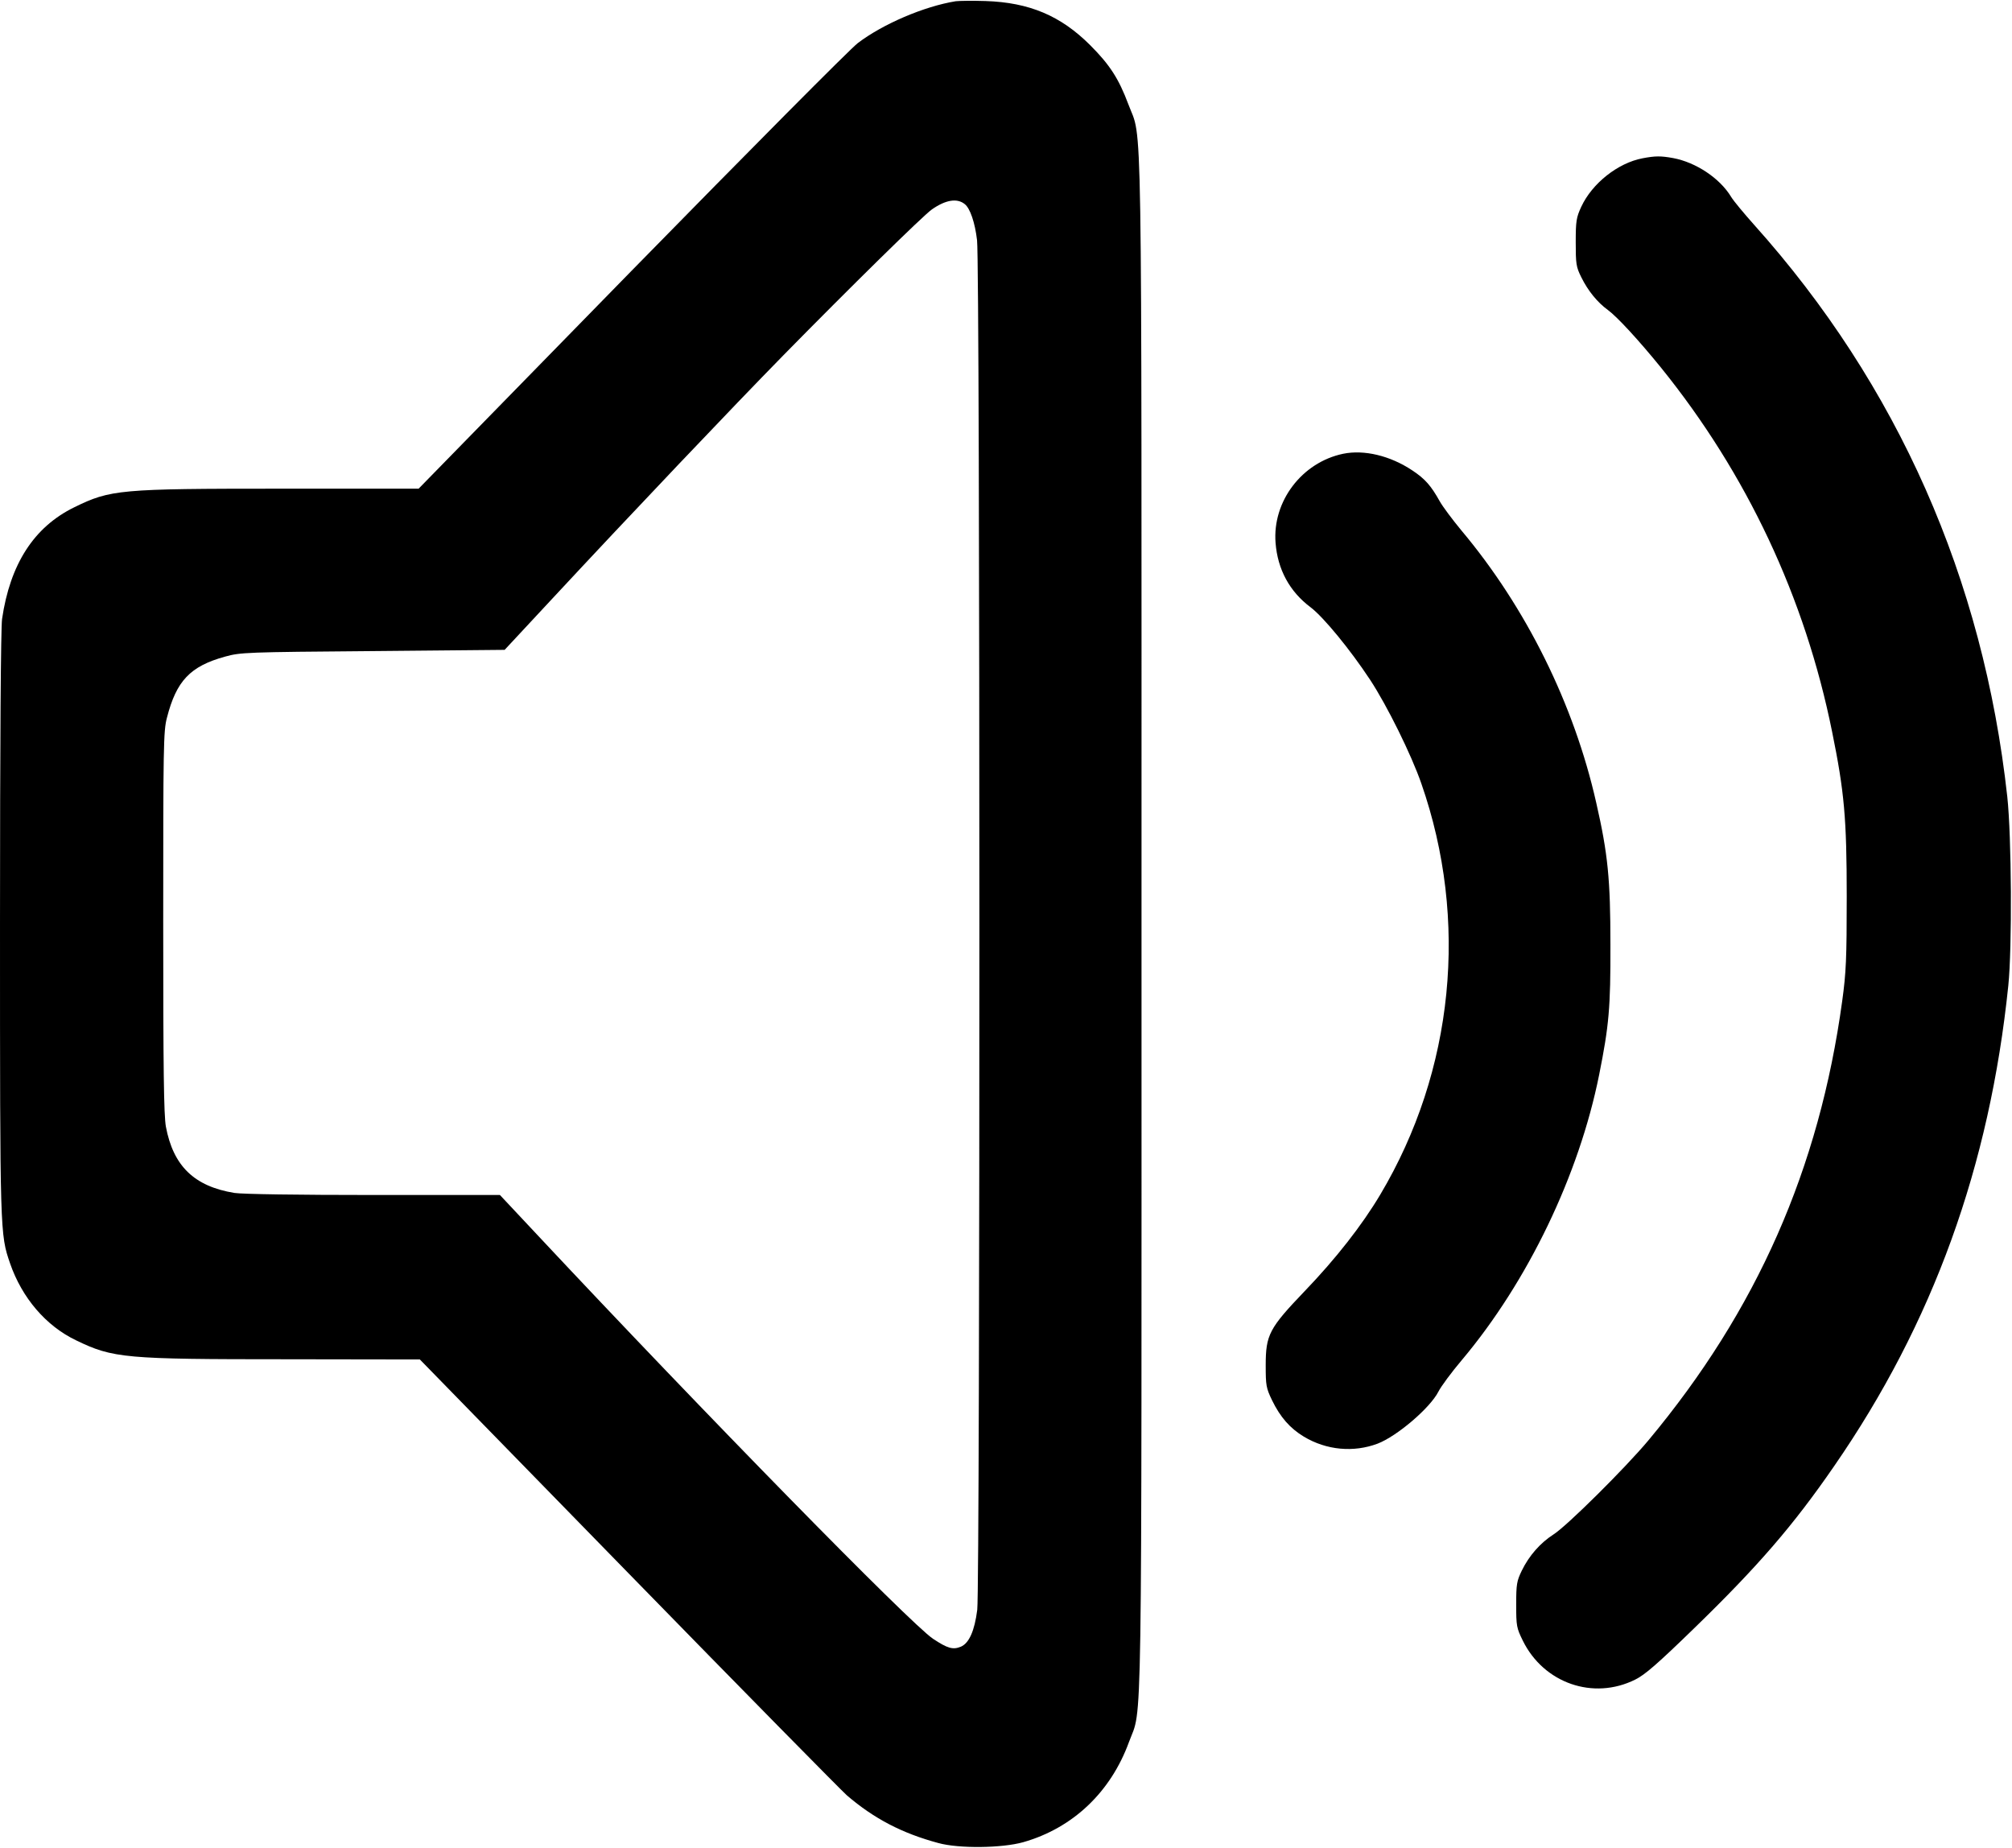 <?xml version="1.0" standalone="no"?>
<!DOCTYPE svg PUBLIC "-//W3C//DTD SVG 20010904//EN"
 "http://www.w3.org/TR/2001/REC-SVG-20010904/DTD/svg10.dtd">
<svg version="1.0" xmlns="http://www.w3.org/2000/svg"
 width="980pt" height="900pt" viewBox="0 0 980 900"
 preserveAspectRatio="xMidYMid meet">
<g transform="translate(0,900) scale(0.1,-0.1)"
fill="#000000" stroke="none">
<path d="M4655 8994 c-154 -25 -355 -111 -477 -204 -37 -28 -533 -528 -1103
-1110 l-1036 -1060 -667 0 c-790 0 -834 -4 -1011 -91 -196 -96 -312 -277 -351
-544 -6 -44 -10 -597 -10 -1485 0 -1513 0 -1510 49 -1653 58 -168 175 -305
322 -375 180 -87 236 -92 1024 -92 l650 -1 1015 -1040 c558 -572 1038 -1059
1065 -1083 133 -114 270 -185 445 -232 101 -28 311 -25 414 4 242 69 426 244
515 488 66 180 61 -116 61 3984 0 4117 5 3806 -64 3992 -47 125 -90 192 -186
288 -143 143 -296 208 -510 215 -63 2 -128 1 -145 -1z m44 -988 c26 -20 50
-90 60 -176 15 -117 15 -6551 1 -6670 -13 -103 -40 -163 -80 -180 -39 -16 -65
-8 -136 39 -110 74 -1112 1096 -1929 1969 l-180 192 -615 0 c-370 0 -640 4
-678 10 -196 32 -298 131 -334 323 -10 57 -13 272 -13 997 0 853 1 930 18 994
46 180 113 251 283 298 76 21 101 22 720 27 l642 6 228 245 c396 426 881 936
1130 1190 323 329 681 681 723 710 67 47 123 56 160 26z"/>
<path d="M8000 8229 c-120 -23 -245 -122 -298 -236 -24 -52 -27 -69 -27 -173
0 -105 2 -120 27 -170 33 -67 79 -123 130 -160 45 -33 150 -147 258 -280 418
-517 702 -1120 834 -1775 59 -290 71 -420 71 -800 0 -305 -3 -371 -22 -510
-112 -818 -416 -1507 -944 -2140 -113 -135 -397 -417 -462 -458 -65 -42 -119
-103 -155 -177 -24 -50 -27 -65 -27 -165 0 -104 2 -114 32 -175 102 -208 344
-292 548 -190 47 23 110 78 287 250 311 302 483 501 682 790 481 696 757 1459
848 2340 19 186 16 725 -5 920 -117 1062 -534 2005 -1233 2785 -49 55 -100
116 -112 136 -55 91 -171 168 -282 189 -61 11 -87 11 -150 -1z"/>
<path d="M6542 6790 c-201 -42 -345 -232 -329 -434 10 -129 68 -237 171 -314
63 -48 192 -205 289 -352 83 -126 202 -367 250 -506 232 -665 159 -1399 -200
-2002 -88 -148 -216 -312 -368 -470 -173 -181 -190 -212 -190 -362 0 -97 2
-110 31 -170 40 -82 87 -136 155 -177 110 -66 242 -78 359 -34 94 36 255 173
296 253 13 26 65 96 115 155 321 382 570 900 668 1388 48 240 56 327 55 635 0
316 -12 441 -69 690 -108 480 -342 952 -658 1328 -43 52 -90 115 -104 140 -43
77 -72 110 -134 151 -108 72 -235 102 -337 81z"/>
</g>
</svg>
